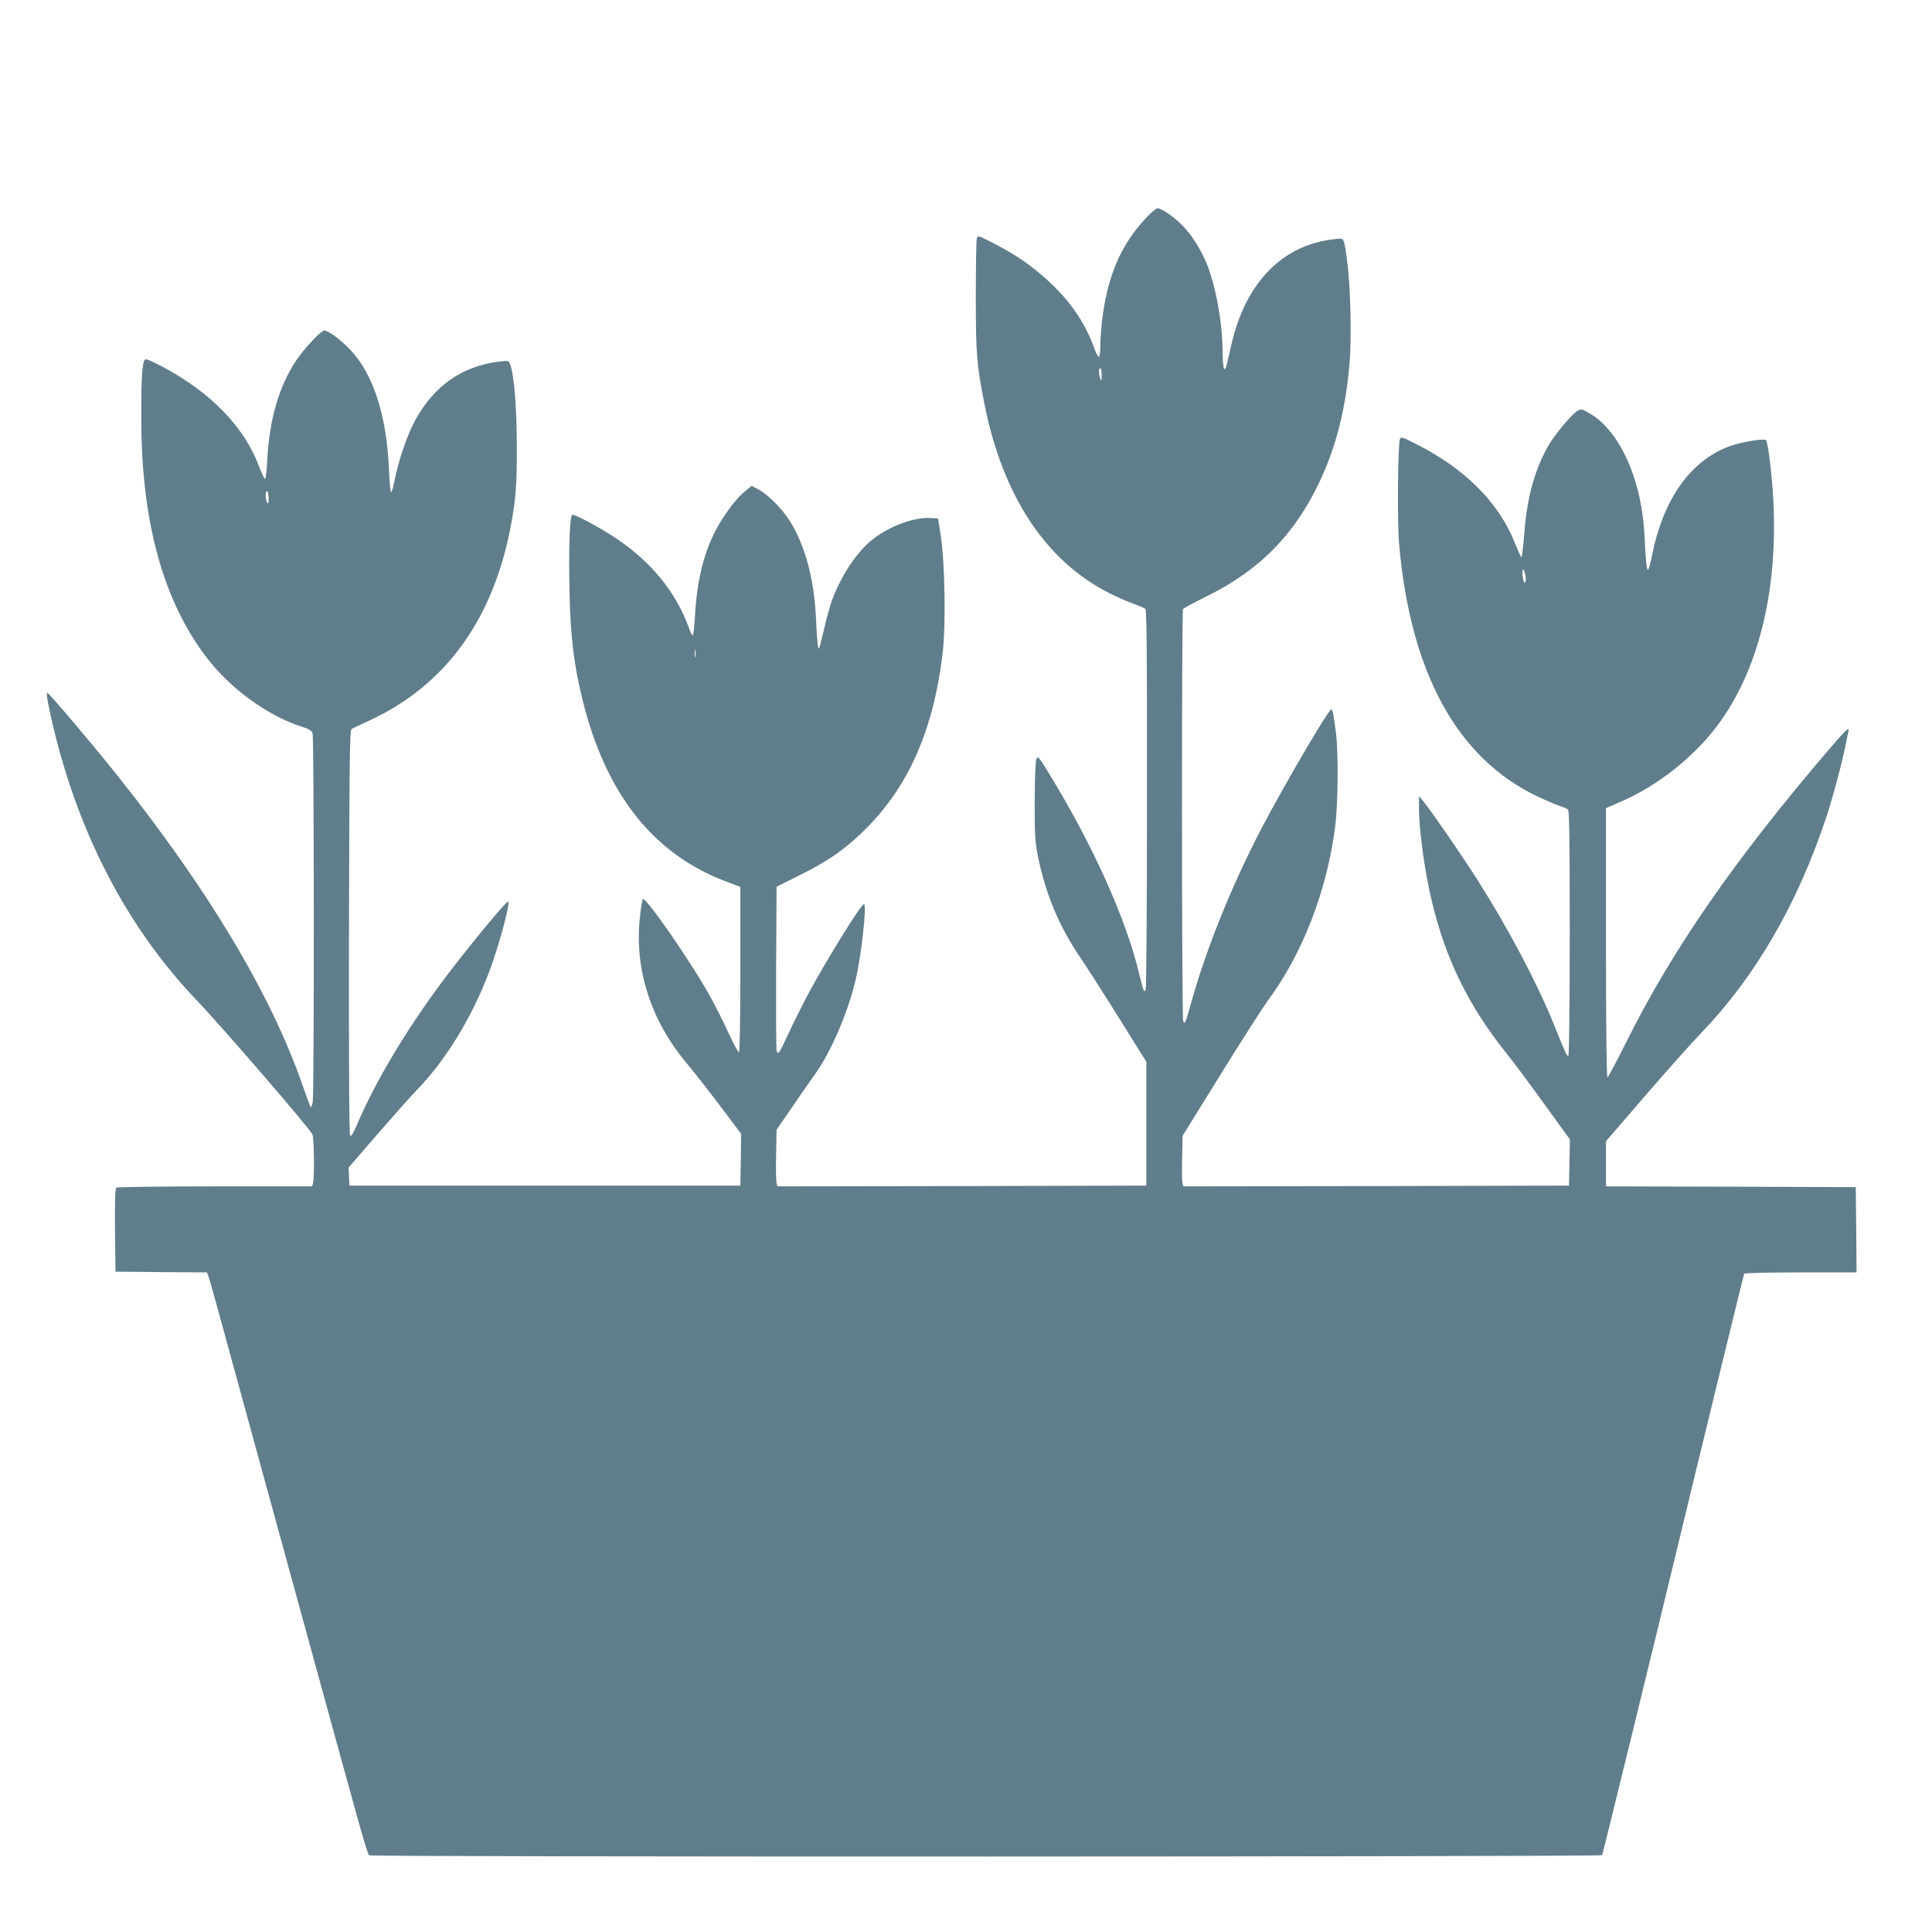<?xml version="1.0" standalone="no"?>
<!DOCTYPE svg PUBLIC "-//W3C//DTD SVG 20010904//EN"
 "http://www.w3.org/TR/2001/REC-SVG-20010904/DTD/svg10.dtd">
<svg version="1.0" xmlns="http://www.w3.org/2000/svg"
 width="1280pt" height="1280pt" viewBox="0 0 1280 1280"
 preserveAspectRatio="xMidYMid meet">
<g transform="translate(0,1280) scale(0.1,-0.1)"
fill="#607d8b" stroke="none">
<path d="M7592 11355 c-169 -180 -257 -389 -292 -690 -5 -50 -10 -120 -10
-157 0 -37 -4 -69 -9 -72 -5 -3 -19 22 -31 57 -56 154 -140 283 -262 405 -131
129 -253 215 -436 306 -66 33 -73 35 -80 19 -4 -10 -7 -182 -7 -383 0 -384 5
-451 56 -710 120 -612 406 -1047 829 -1260 52 -26 124 -58 160 -70 36 -13 71
-28 78 -33 9 -7 12 -270 11 -1256 0 -685 -4 -1255 -8 -1265 -11 -27 -15 -16
-44 104 -90 374 -315 869 -612 1350 -55 88 -59 92 -69 69 -6 -14 -10 -126 -11
-279 0 -228 2 -267 23 -370 50 -244 139 -457 278 -662 42 -62 158 -243 258
-403 l181 -290 0 -410 0 -410 -1222 -3 -1223 -2 -5 23 c-4 13 -5 98 -3 188 l3
164 103 150 c57 83 125 182 153 220 106 148 218 410 268 625 39 164 75 500 55
500 -20 0 -265 -397 -379 -613 -37 -71 -92 -181 -121 -244 -61 -133 -70 -146
-79 -112 -3 13 -4 263 -3 554 l3 530 150 75 c161 80 261 145 365 237 336 297
522 693 586 1243 21 185 14 593 -13 770 l-18 115 -50 3 c-110 7 -278 -56 -389
-146 -110 -89 -218 -259 -275 -432 -11 -36 -32 -114 -45 -174 -14 -59 -27
-110 -30 -113 -7 -7 -14 67 -20 202 -12 263 -75 493 -179 652 -51 79 -145 171
-205 202 l-42 22 -38 -31 c-49 -39 -99 -99 -157 -189 -108 -166 -167 -378
-181 -647 -4 -68 -10 -124 -15 -124 -4 0 -15 21 -24 48 -83 234 -250 440 -484
596 -95 64 -265 156 -288 156 -18 0 -26 -205 -20 -505 6 -298 29 -489 86 -720
154 -625 468 -1023 951 -1205 l95 -36 0 -547 c0 -326 -4 -548 -9 -549 -5 -2
-37 58 -71 132 -34 74 -92 189 -129 255 -128 226 -419 646 -437 628 -4 -4 -14
-61 -20 -126 -36 -340 74 -680 311 -962 42 -49 140 -175 218 -278 l142 -189
-2 -171 -3 -172 -1295 0 -1295 0 -3 60 -2 60 190 220 c105 121 219 249 254
285 194 200 360 467 479 771 63 159 149 471 134 485 -10 10 -281 -320 -442
-536 -246 -332 -444 -667 -568 -959 -18 -43 -31 -61 -37 -55 -7 7 -9 470 -8
1348 3 1178 5 1340 18 1347 8 4 64 30 123 58 493 229 807 658 926 1261 38 193
46 288 45 555 0 255 -18 472 -44 541 -10 25 -12 26 -68 19 -247 -29 -431 -156
-559 -385 -55 -100 -114 -272 -143 -422 -6 -32 -15 -58 -19 -58 -4 0 -11 66
-14 148 -15 358 -103 633 -255 793 -64 68 -146 129 -174 129 -22 0 -139 -126
-191 -206 -111 -172 -172 -385 -186 -647 -3 -70 -10 -128 -15 -130 -4 -1 -21
33 -37 76 -96 263 -316 493 -640 666 -53 28 -103 51 -112 51 -24 0 -32 -99
-31 -400 1 -669 142 -1190 425 -1566 159 -213 414 -399 643 -470 42 -13 61
-25 67 -42 10 -27 11 -2374 1 -2442 -4 -25 -11 -40 -14 -34 -4 6 -29 72 -54
145 -208 600 -622 1292 -1223 2047 -164 206 -457 552 -467 552 -11 0 6 -89 46
-255 173 -706 494 -1313 946 -1785 160 -167 752 -853 764 -886 11 -27 14 -285
4 -322 l-6 -22 -642 0 c-352 0 -647 -4 -654 -8 -9 -7 -12 -70 -10 -283 l3
-274 303 -3 303 -2 9 -23 c5 -12 43 -146 84 -297 71 -261 243 -887 647 -2360
99 -360 212 -772 252 -915 39 -143 76 -263 82 -267 15 -12 8163 -10 8170 1 4
8 356 1447 500 2046 135 561 437 1800 441 1807 3 4 171 8 375 8 l369 0 -2 282
-3 283 -827 3 -828 2 0 150 0 149 257 298 c141 164 312 355 379 425 357 372
635 854 825 1428 46 141 105 363 129 485 6 33 14 68 16 78 11 39 -19 10 -143
-135 -613 -718 -1025 -1313 -1324 -1913 -66 -132 -124 -241 -129 -243 -6 -2
-10 327 -10 890 l0 894 90 39 c243 103 483 291 642 500 274 361 407 888 377
1493 -9 175 -35 391 -49 406 -13 13 -163 -12 -237 -39 -261 -94 -443 -349
-518 -725 -9 -47 -21 -89 -25 -94 -10 -10 -17 57 -24 214 -16 373 -159 698
-360 819 -53 31 -59 33 -83 20 -35 -19 -146 -149 -190 -224 -94 -160 -147
-350 -165 -598 -7 -86 -15 -154 -19 -150 -4 5 -23 48 -43 97 -108 270 -334
495 -663 659 -81 41 -92 44 -98 29 -14 -33 -18 -553 -6 -692 75 -861 387
-1428 924 -1680 56 -26 120 -53 142 -60 22 -7 46 -17 53 -23 9 -7 12 -183 12
-818 0 -444 -4 -810 -9 -813 -9 -6 -13 2 -97 209 -110 273 -301 633 -502 950
-105 166 -315 470 -361 525 l-30 35 0 -70 c-1 -145 37 -425 84 -621 92 -387
243 -695 489 -1004 51 -63 167 -219 259 -347 l168 -232 -3 -153 -3 -153 -1277
-3 -1278 -2 -6 24 c-3 13 -4 88 -2 167 l3 144 251 405 c138 223 279 443 313
490 231 311 393 730 447 1155 19 154 22 487 5 620 -16 125 -22 155 -31 155
-18 0 -312 -501 -463 -790 -197 -377 -370 -807 -467 -1160 -37 -132 -41 -141
-51 -114 -10 25 -11 2716 -1 2729 4 6 77 45 162 87 346 172 575 404 741 753
109 231 172 473 199 775 16 165 8 526 -15 690 -22 164 -16 153 -88 145 -340
-37 -585 -288 -678 -695 -40 -176 -40 -175 -50 -159 -5 8 -9 58 -9 111 0 185
-45 432 -104 578 -39 96 -100 193 -160 254 -57 59 -140 116 -167 116 -9 0 -44
-29 -77 -65z m-293 -1042 c-1 -39 -2 -43 -9 -23 -12 36 -12 70 0 70 6 0 10
-21 9 -47z m-5519 -816 c0 -31 -3 -38 -10 -27 -13 20 -13 83 0 75 6 -3 10 -25
10 -48z m8329 -534 c1 -13 -3 -23 -8 -23 -10 0 -20 78 -11 86 6 7 18 -32 19
-63z m-5502 -515 c-2 -13 -4 -3 -4 22 0 25 2 35 4 23 2 -13 2 -33 0 -45z"/>
</g>
</svg>
